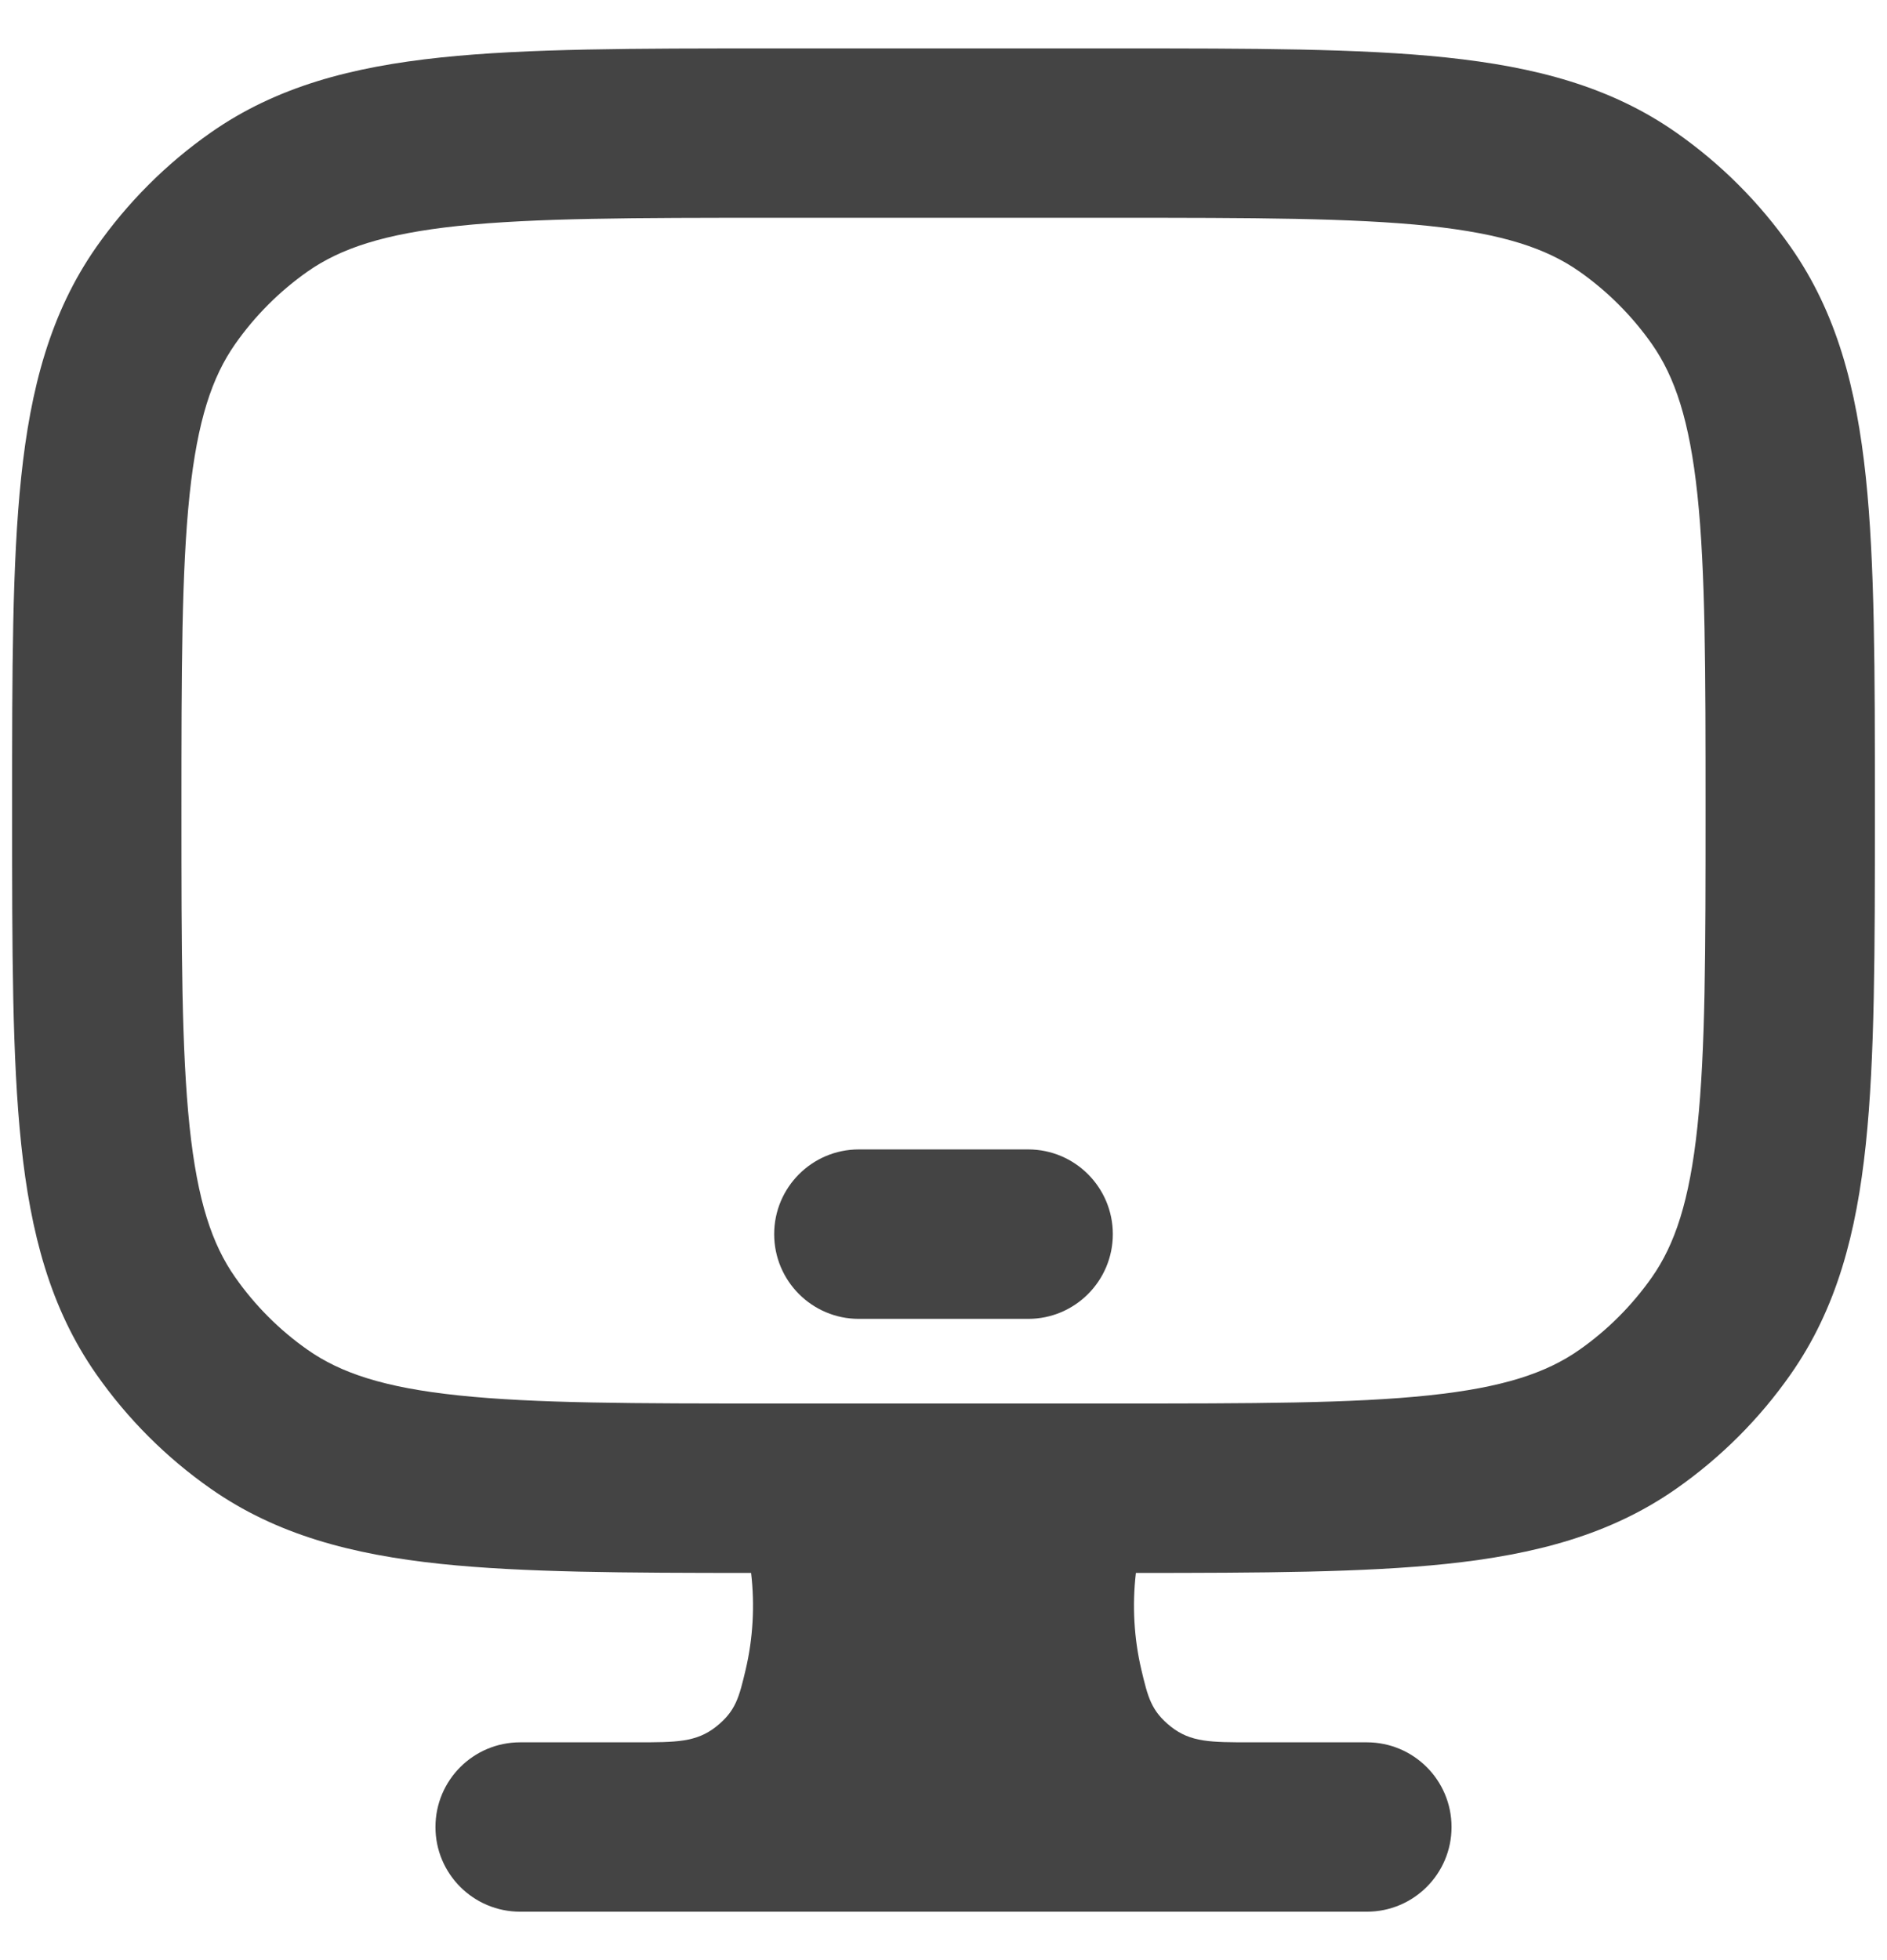 <svg width="26" height="27" viewBox="0 0 26 27" fill="none" xmlns="http://www.w3.org/2000/svg">
<g id="elements">
<path id="Vector 3361 (Stroke)" fill-rule="evenodd" clip-rule="evenodd" d="M10.667 17C10.667 16.356 11.189 15.833 11.833 15.833H14.167C14.811 15.833 15.333 16.356 15.333 17C15.333 17.644 14.811 18.167 14.167 18.167H11.833C11.189 18.167 10.667 17.644 10.667 17Z" fill="#444444"/>
<path id="Union" fill-rule="evenodd" clip-rule="evenodd" d="M15.4 0.667H10.601C8.744 0.667 7.258 0.667 6.071 0.792C4.849 0.921 3.809 1.192 2.903 1.827C2.29 2.256 1.757 2.79 1.327 3.403C0.693 4.309 0.421 5.349 0.292 6.571C0.167 7.758 0.167 9.244 0.167 11.101V11.233C0.167 13.09 0.167 14.575 0.292 15.762C0.421 16.985 0.693 18.024 1.327 18.93C1.757 19.544 2.29 20.077 2.903 20.506C3.809 21.141 4.849 21.413 6.071 21.542C7.204 21.661 8.609 21.666 10.349 21.667C10.402 22.118 10.374 22.575 10.274 22.999C10.184 23.378 10.139 23.568 9.867 23.784C9.594 24 9.319 24 8.769 24H7.167C6.522 24 6 24.522 6 25.167C6 25.811 6.522 26.333 7.167 26.333H18.833C19.478 26.333 20 25.811 20 25.167C20 24.522 19.478 24 18.833 24H17.231C16.681 24 16.406 24 16.133 23.784C15.861 23.568 15.816 23.378 15.726 22.999C15.626 22.575 15.598 22.118 15.651 21.667C17.391 21.666 18.796 21.661 19.929 21.542C21.151 21.413 22.191 21.141 23.097 20.506C23.71 20.077 24.244 19.544 24.673 18.93C25.308 18.024 25.579 16.985 25.708 15.762C25.833 14.575 25.833 13.09 25.833 11.233V11.101C25.833 9.244 25.833 7.758 25.708 6.571C25.579 5.349 25.308 4.309 24.673 3.403C24.244 2.79 23.71 2.256 23.097 1.827C22.191 1.192 21.151 0.921 19.929 0.792C18.742 0.667 17.256 0.667 15.4 0.667ZM4.241 3.738C4.691 3.424 5.286 3.221 6.316 3.112C7.366 3.002 8.729 3 10.667 3H15.333C17.271 3 18.634 3.002 19.685 3.112C20.714 3.221 21.309 3.424 21.759 3.738C22.149 4.012 22.488 4.351 22.762 4.741C23.076 5.191 23.279 5.786 23.388 6.816C23.499 7.866 23.5 9.229 23.5 11.167C23.5 13.105 23.499 14.467 23.388 15.518C23.279 16.548 23.076 17.143 22.762 17.592C22.488 17.982 22.149 18.322 21.759 18.595C21.309 18.91 20.714 19.113 19.685 19.221C18.634 19.332 17.271 19.333 15.333 19.333H10.667C8.729 19.333 7.366 19.332 6.316 19.221C5.286 19.113 4.691 18.91 4.241 18.595C3.851 18.322 3.512 17.982 3.239 17.592C2.924 17.143 2.721 16.548 2.612 15.518C2.502 14.467 2.5 13.105 2.5 11.167C2.5 9.229 2.502 7.866 2.612 6.816C2.721 5.786 2.924 5.191 3.239 4.741C3.512 4.351 3.851 4.012 4.241 3.738Z" fill="#444444"/>
</g>
</svg>
